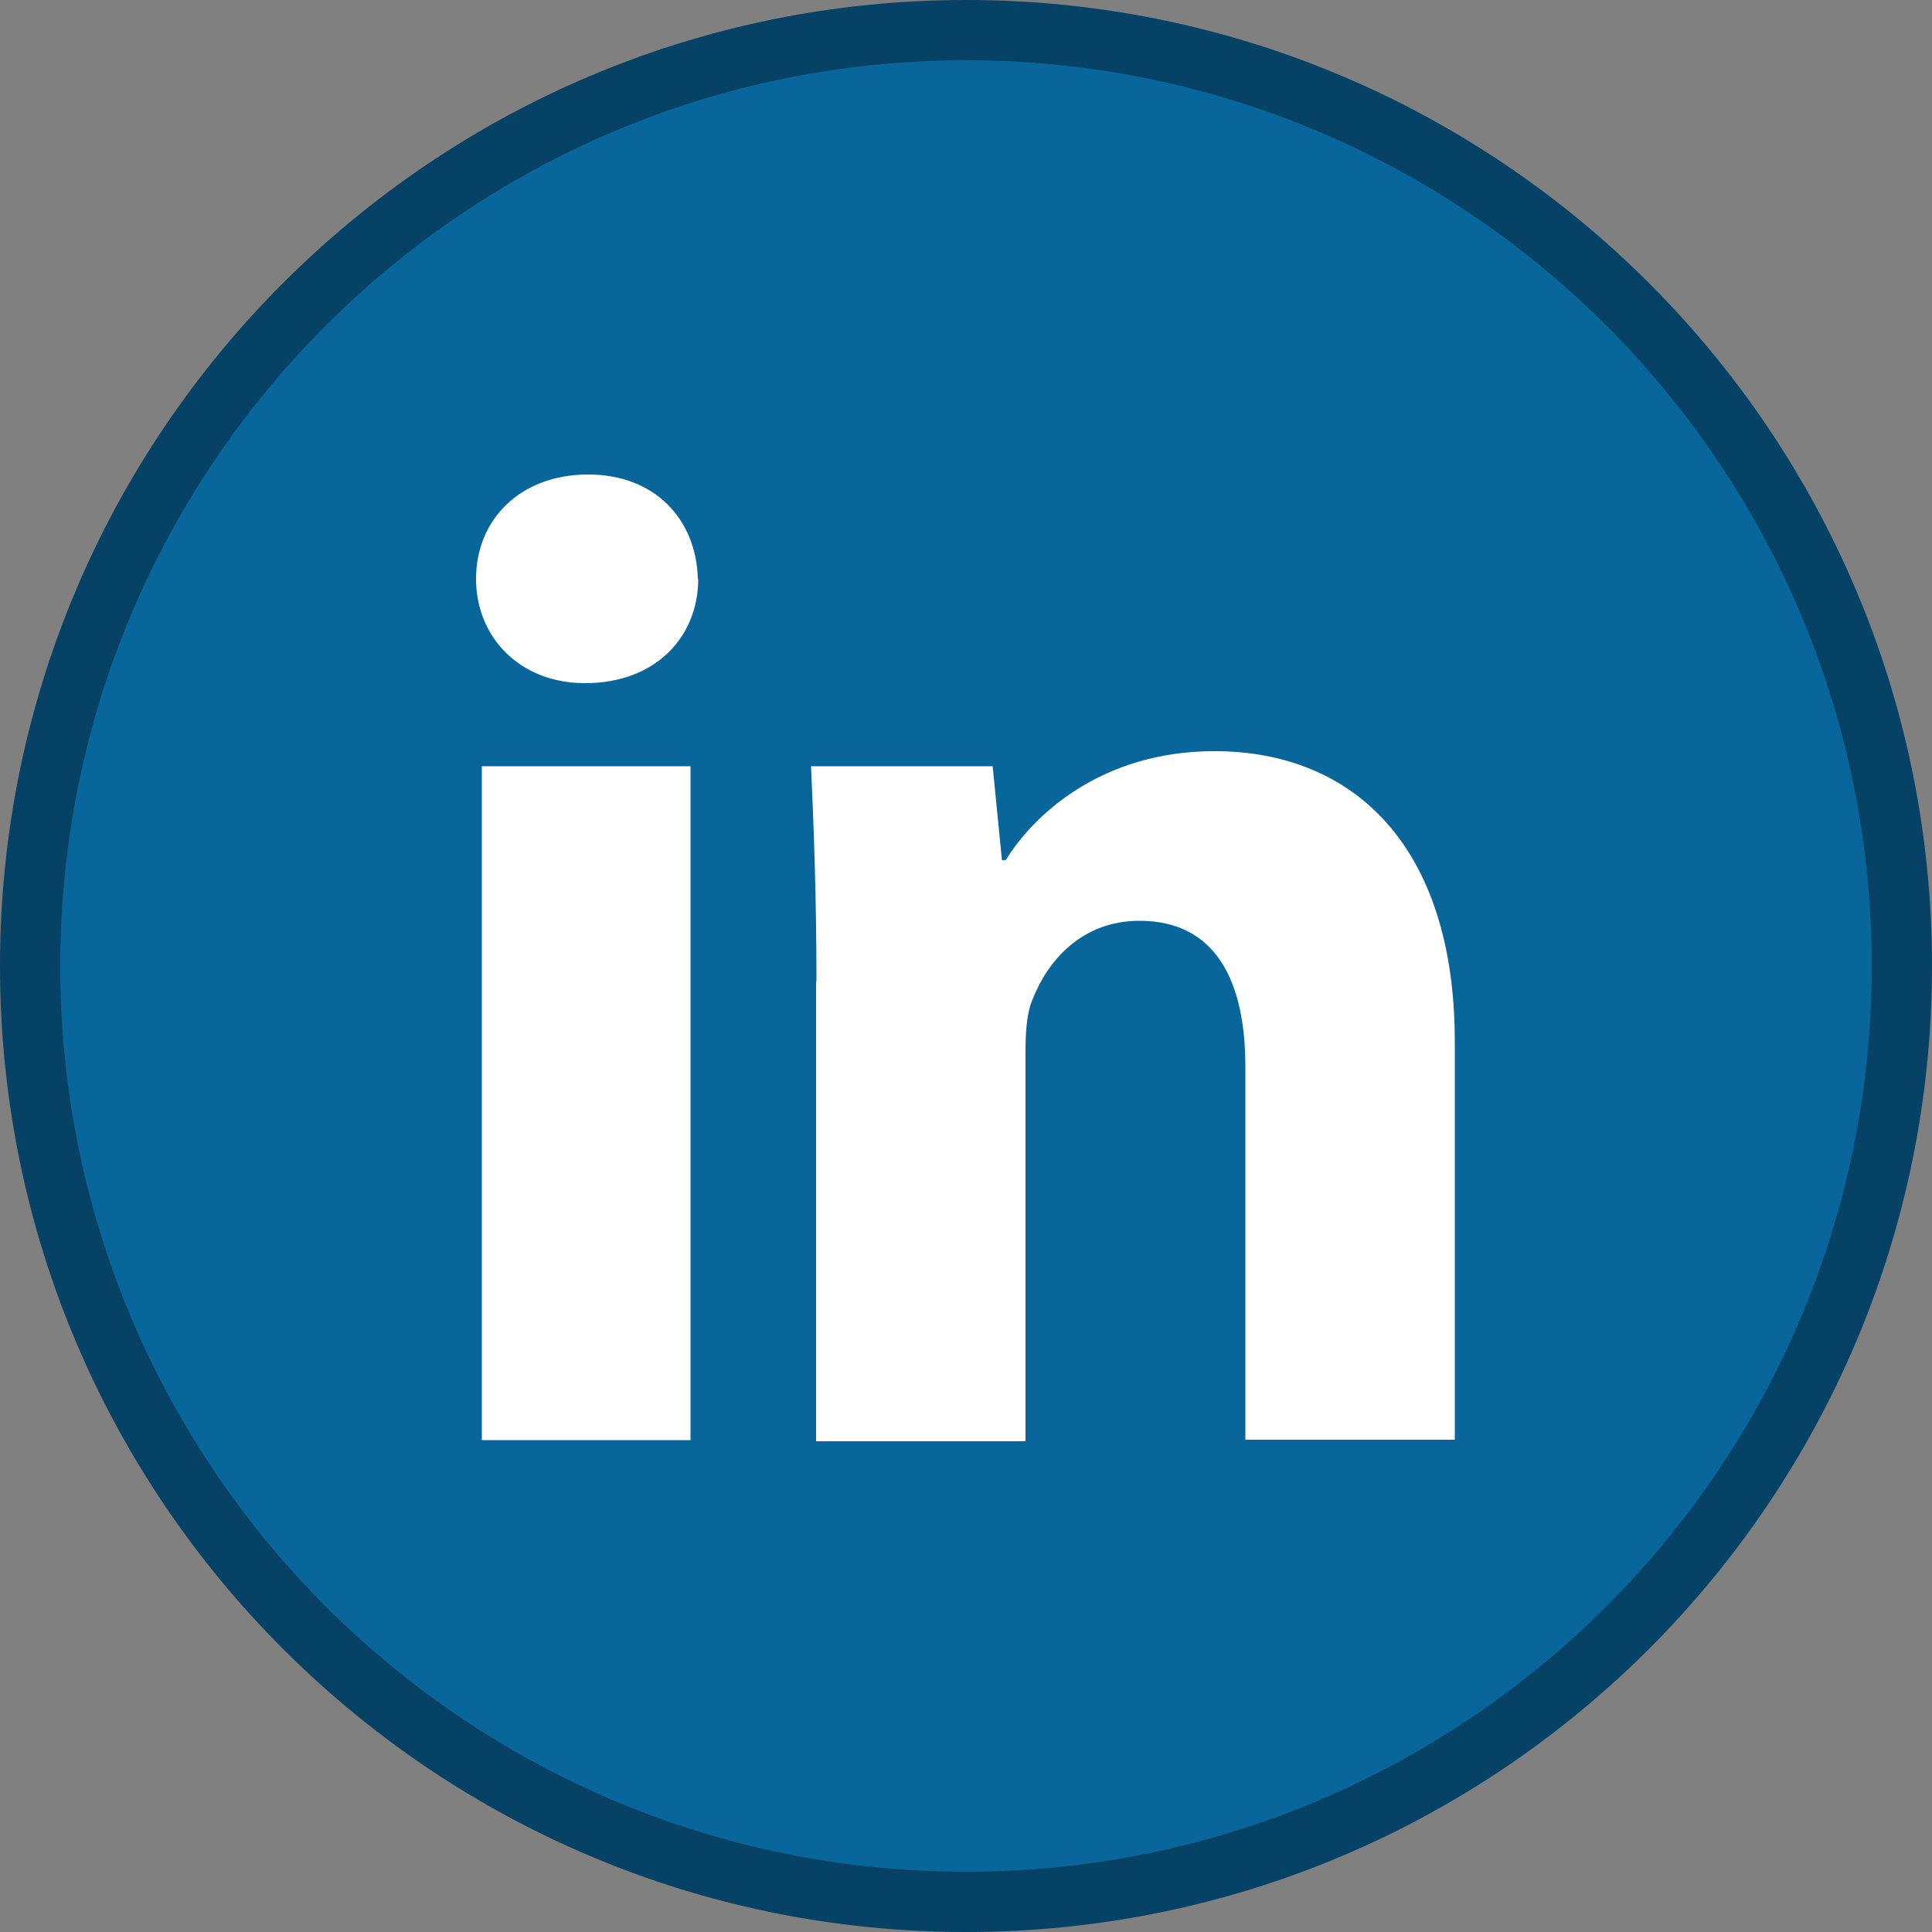 <svg xmlns="http://www.w3.org/2000/svg" fill-rule="evenodd" viewBox="0 0 50 50" clip-rule="evenodd"><rect x="0" y="0" width="50" height="50" fill="#808080" stroke="none"/><path fill="#064166" d="M50 25c0 13.8-11.2 25-25 25S0 38.8 0 25 11.2 0 25 0s25 11.2 25 25z"/><path fill="#09669a" d="M48.44 25c0 12.94-10.5 23.44-23.44 23.44-12.94 0-23.44-10.5-23.44-23.44C1.56 12.06 12.06 1.56 25 1.56c12.94 0 23.44 10.5 23.44 23.44z"/><path fill="#fff" d="M21.13 25.4c0-2.18-.07-4-.14-5.57h4.7l.24 2.43h.1c.7-1.15 2.46-2.82 5.4-2.82 3.55 0 6.22 2.4 6.22 7.52v10.3h-5.42V27.6c0-2.23-.78-3.77-2.74-3.77-1.5 0-2.38 1.04-2.77 2.04-.15.35-.18.85-.18 1.35V37.3h-5.42V25.4zm-8.66-5.57h5.4v17.44h-5.4V19.83zm5.6-4.85c0 1.5-1.1 2.7-2.93 2.7-1.7 0-2.82-1.2-2.82-2.7 0-1.53 1.14-2.7 2.9-2.7 1.74 0 2.8 1.17 2.84 2.7z"/></svg>